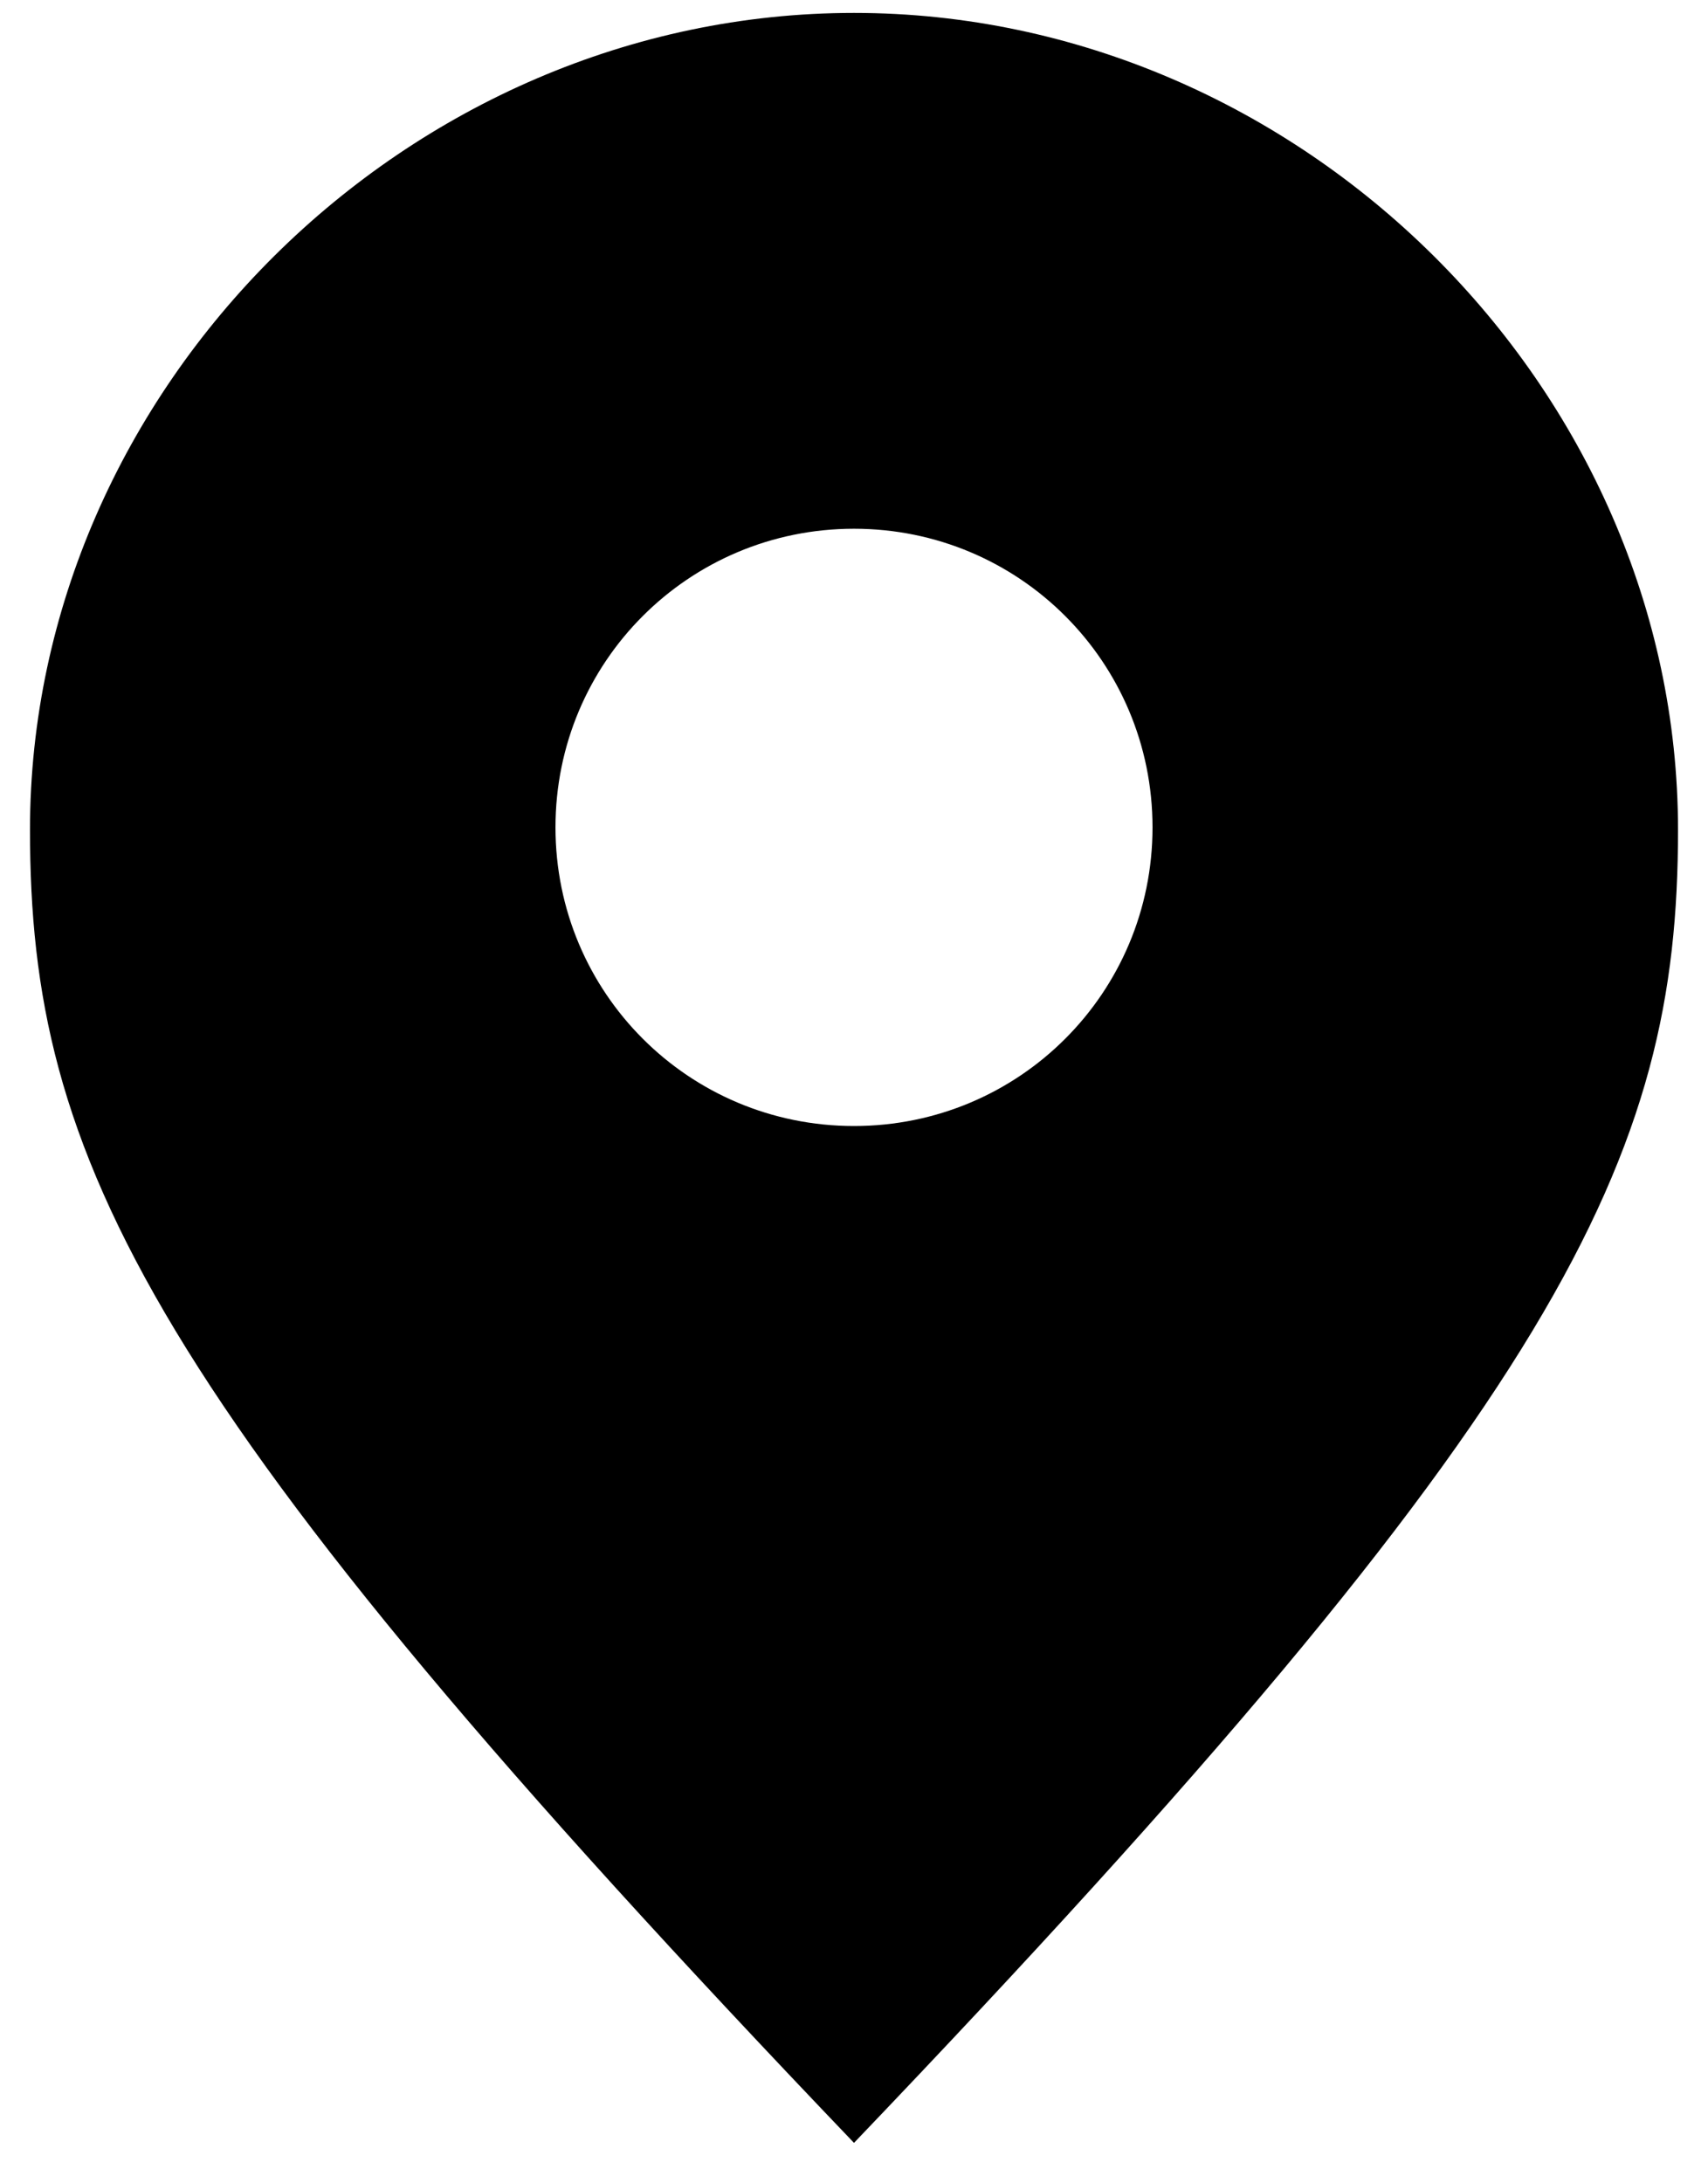 <svg width="18" height="23" viewBox="0 0 18 23" fill="none" xmlns="http://www.w3.org/2000/svg">
    <path d="M9 22.574C1.512 14.748 0.316 12.2 0.316 8.742C0.316 4.088 4.294 0.136 9 0.136C13.706 0.136 17.684 4.088 17.684 8.742C17.684 12.2 16.488 14.748 9 22.574ZM9 11.862C10.742 11.862 12.146 10.458 12.146 8.716C12.146 6.974 10.742 5.57 9 5.57C7.258 5.57 5.854 6.974 5.854 8.716C5.854 10.458 7.258 11.862 9 11.862Z" fill="black"/>
    </svg>
    